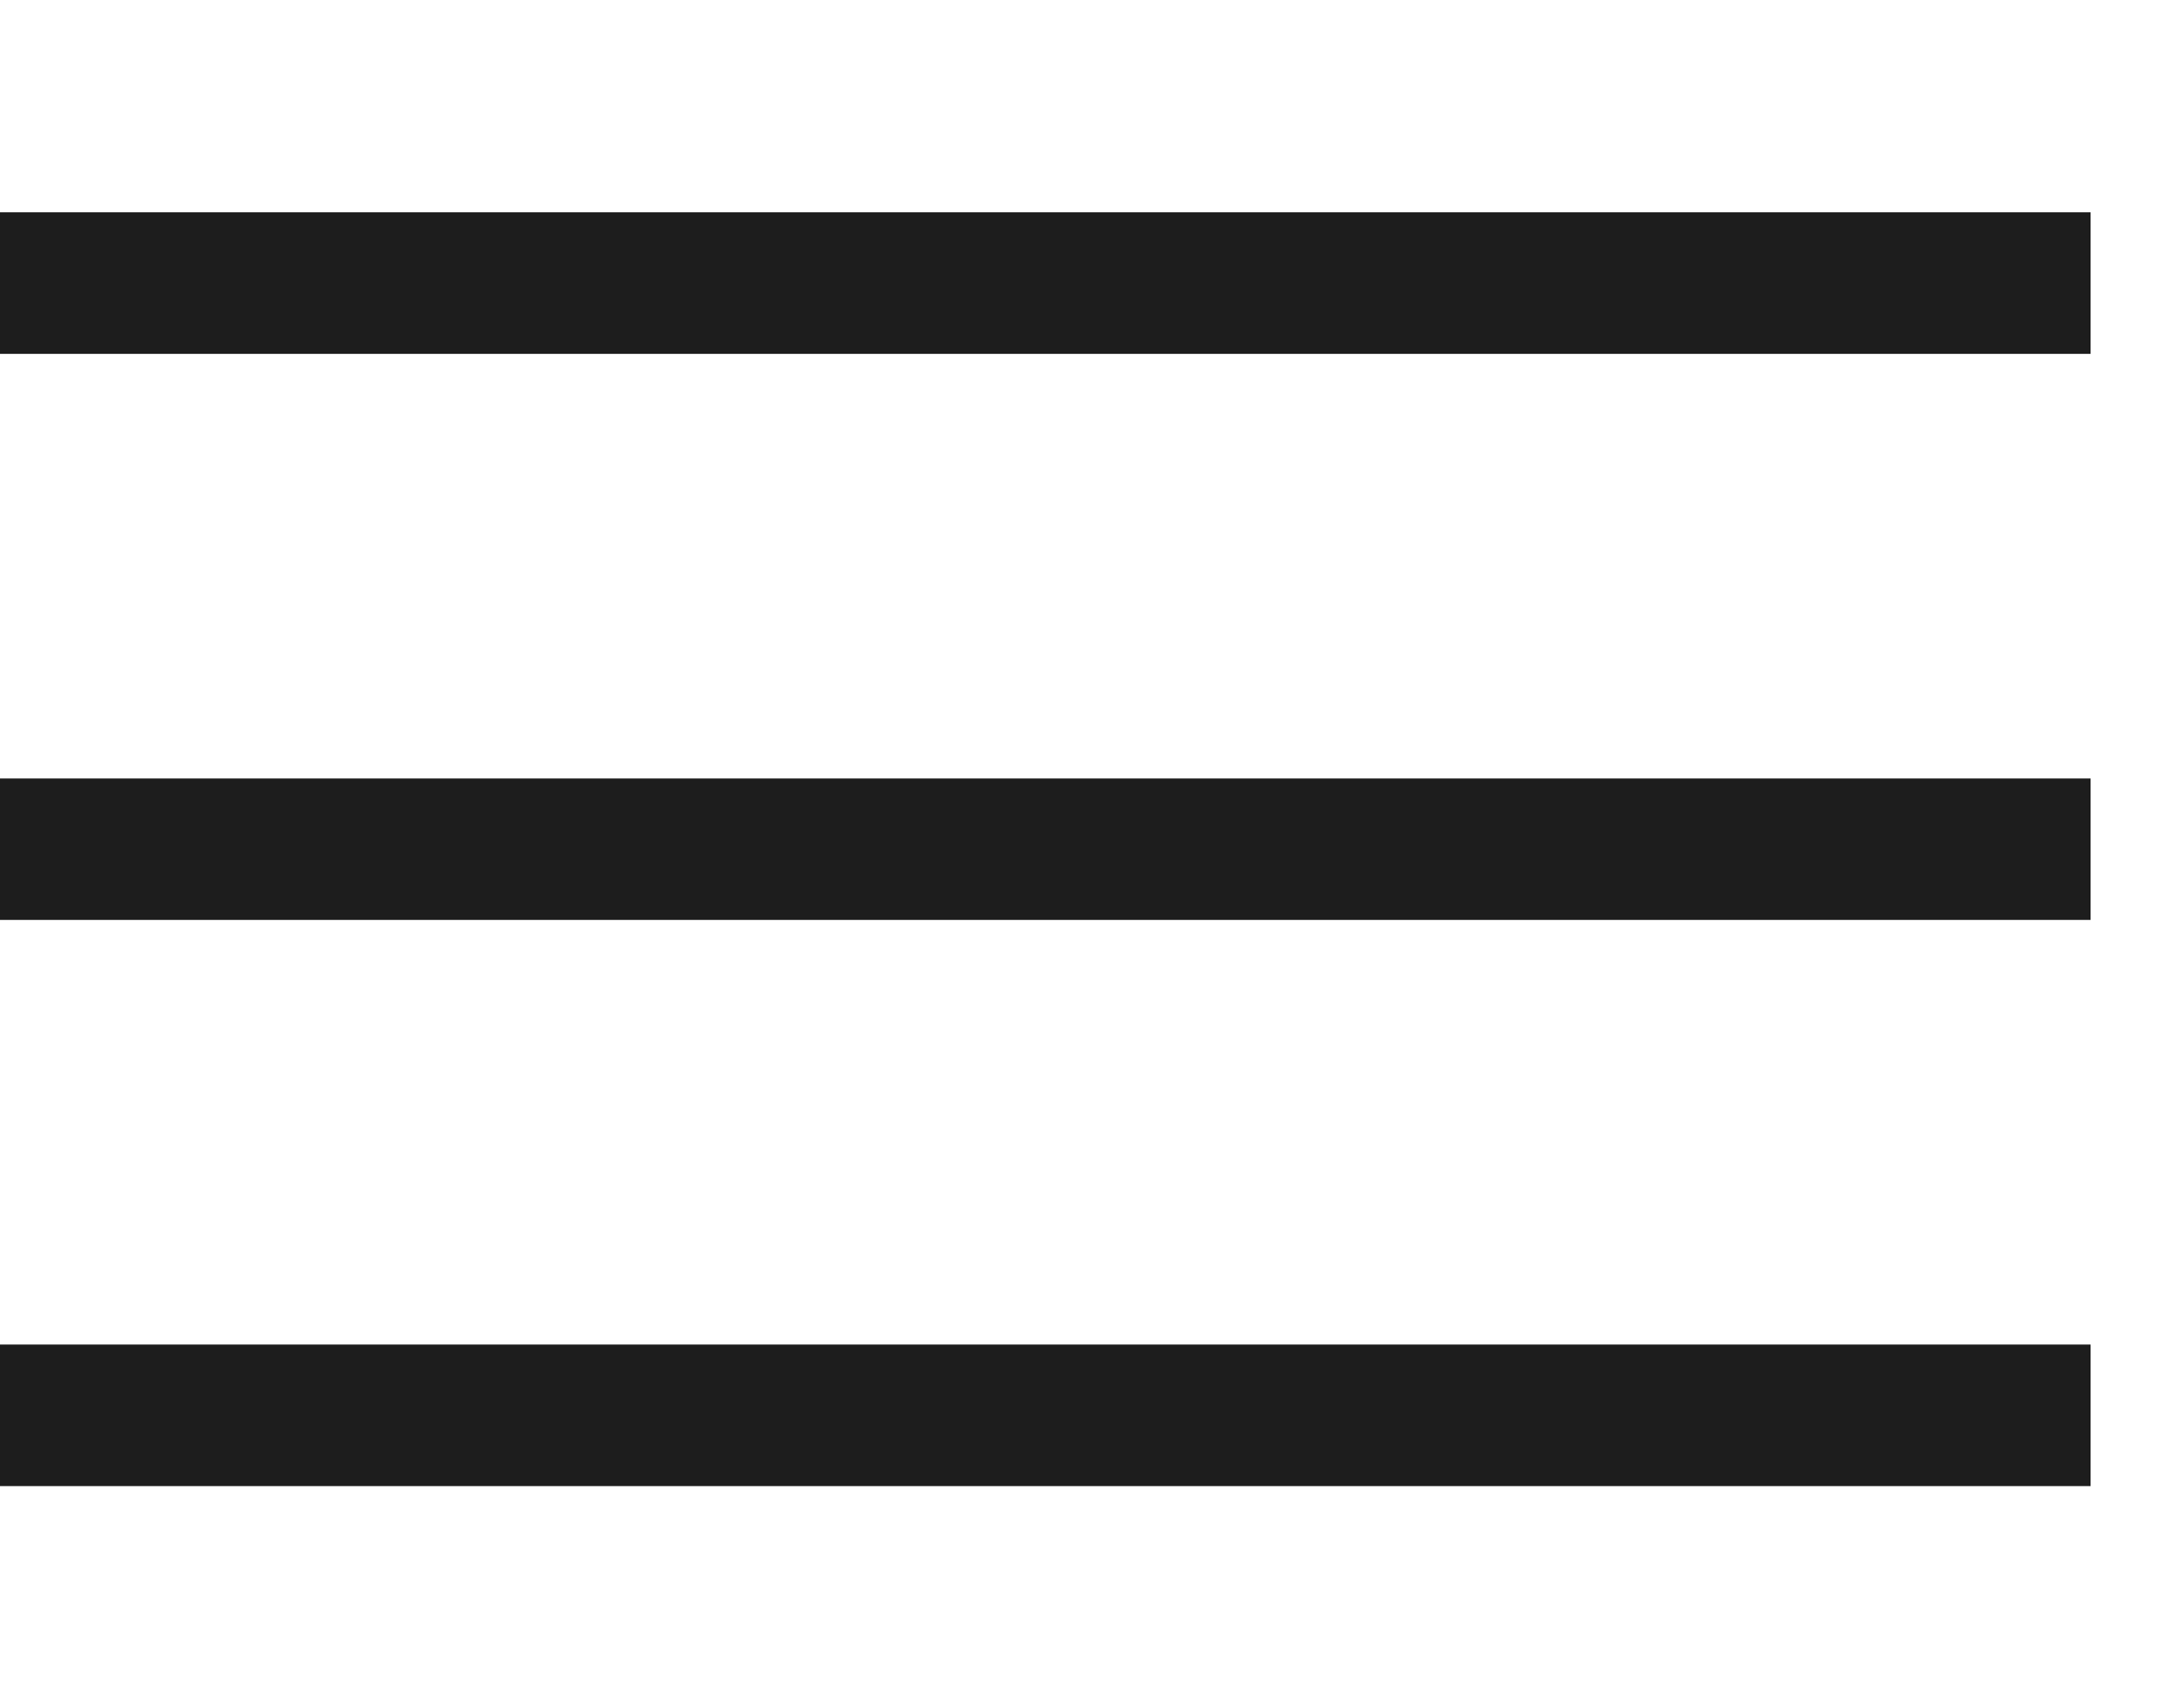 <svg xmlns="http://www.w3.org/2000/svg" width="18" height="14" fill="none" viewBox="0 0 18 14">
    <path fill="#1D1D1D" fill-rule="evenodd" d="M0 1.75h17.23v1.167H0V1.75zM0 6.417h17.23v1.166H0V6.417zM0 11.083h17.23v1.167H0v-1.167z" clip-rule="evenodd"/>
</svg>
